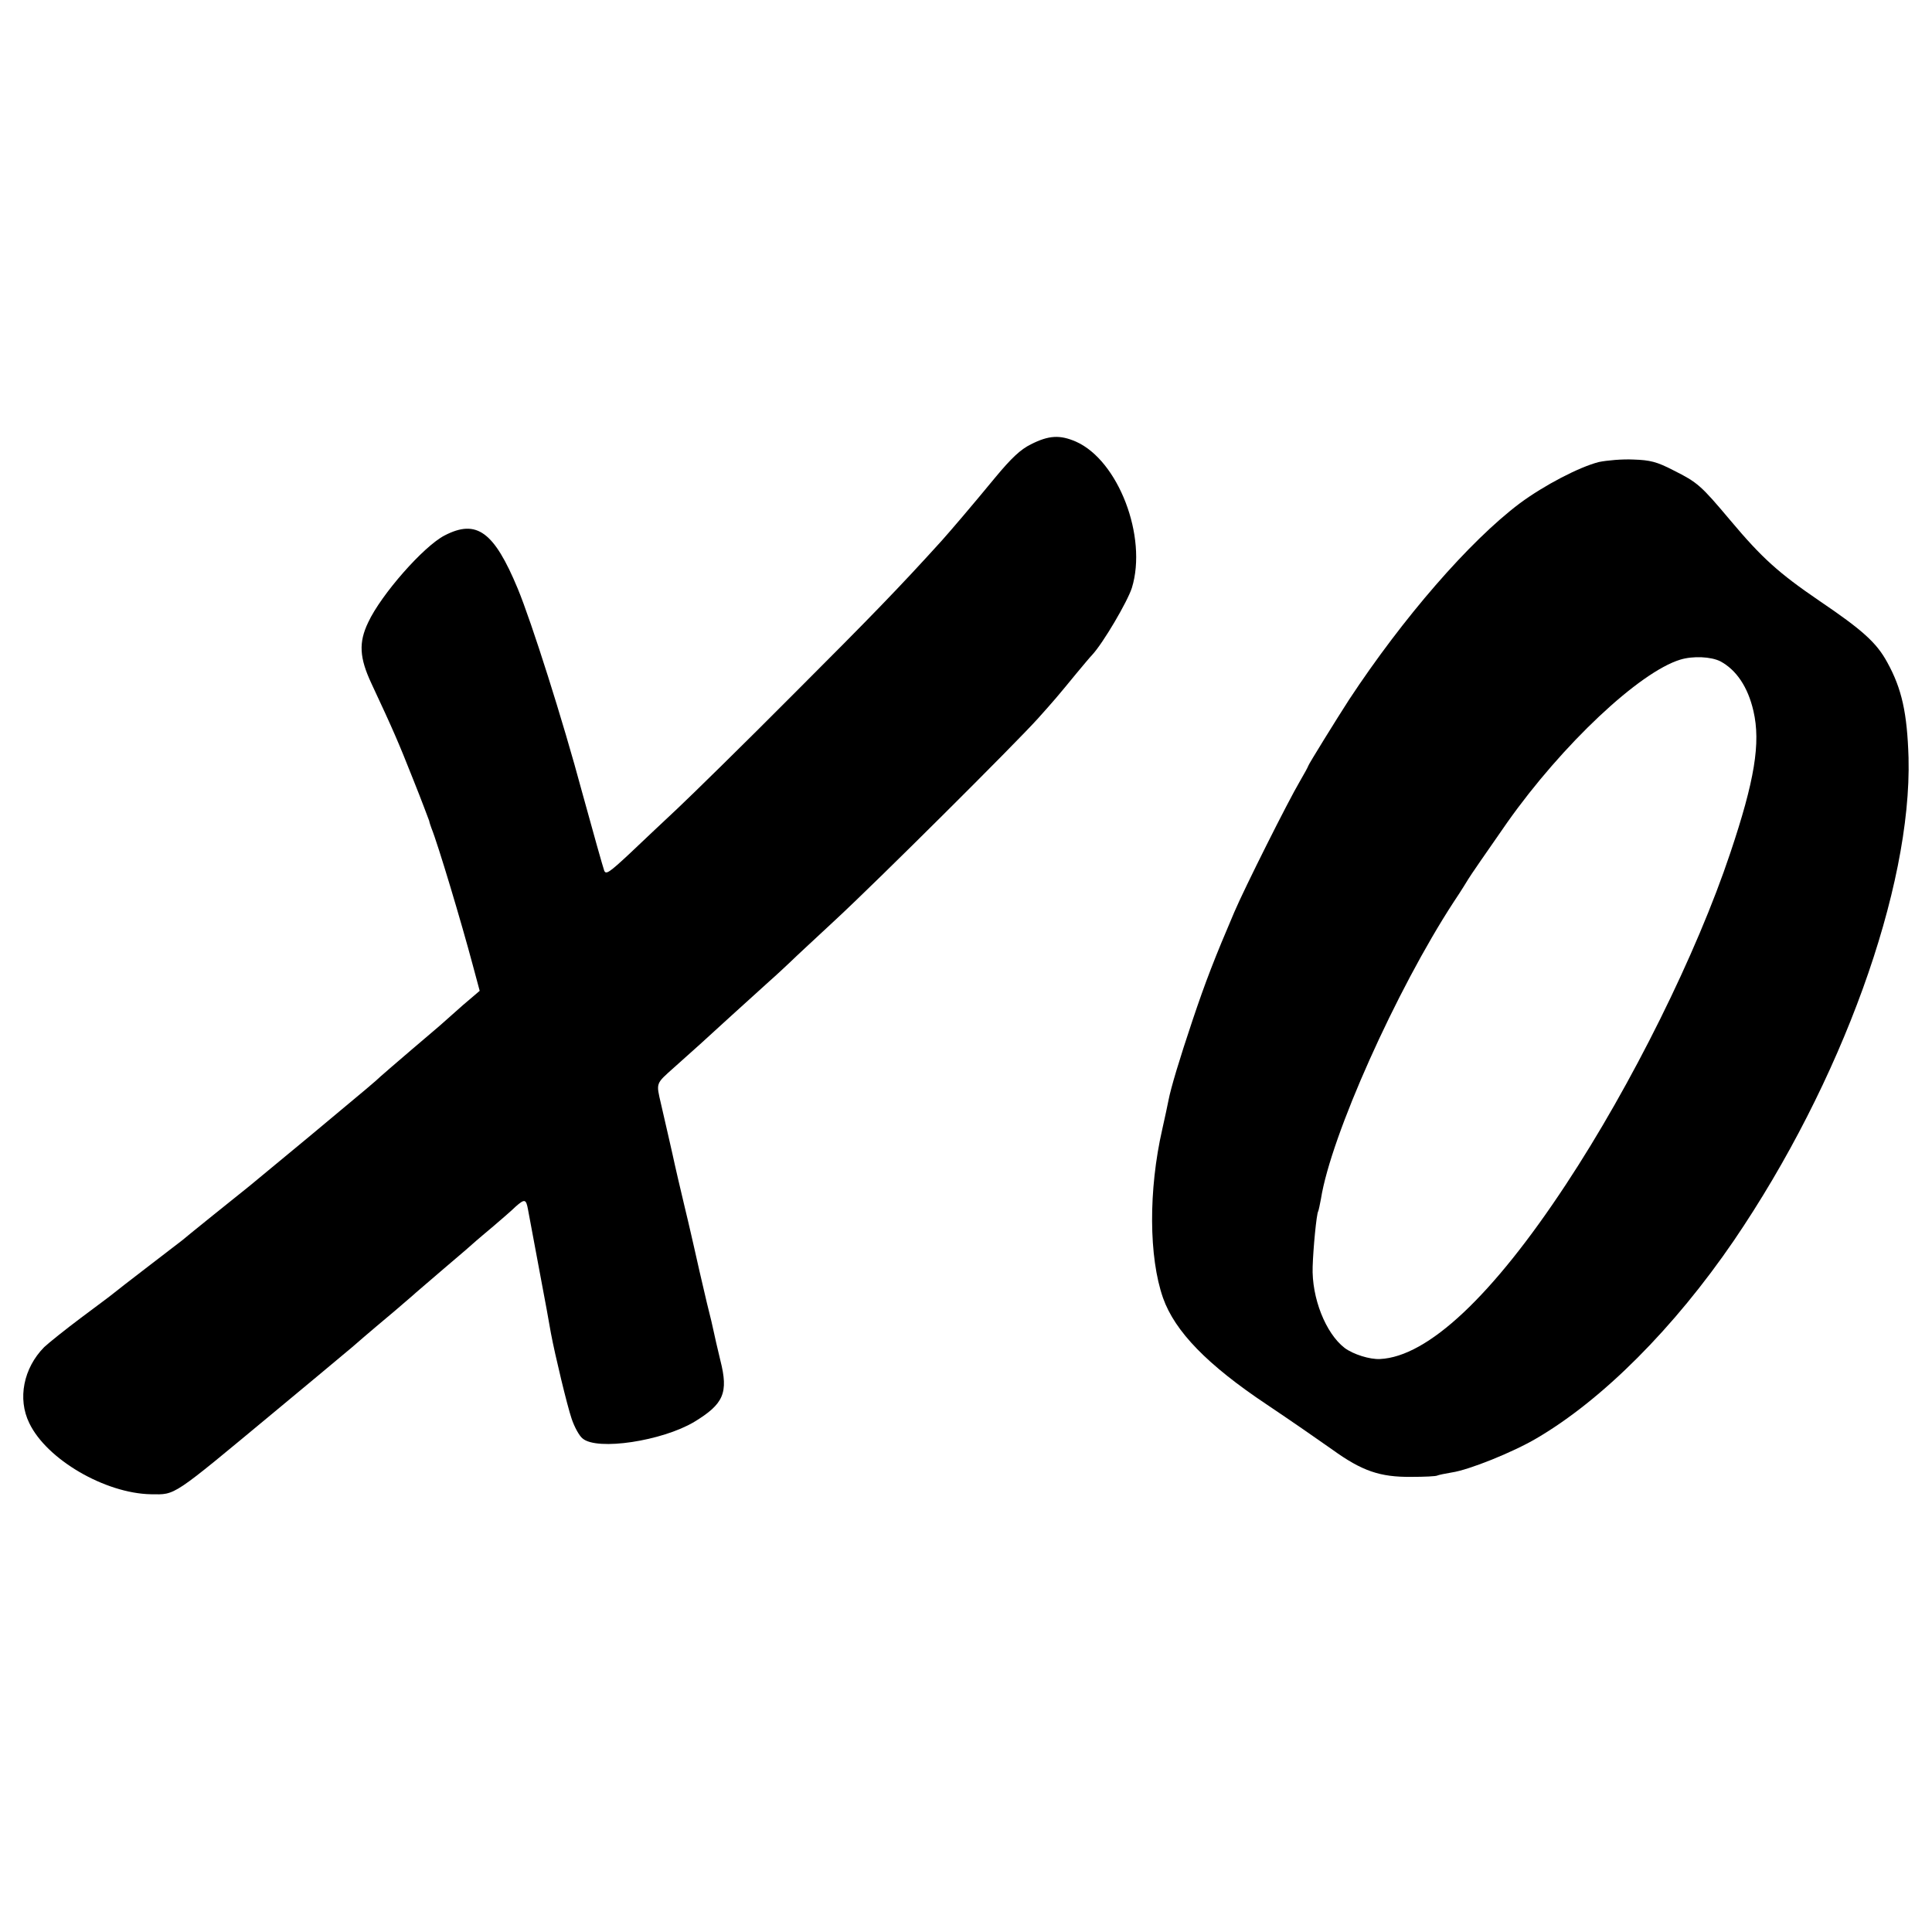 <?xml version="1.0" standalone="no"?>
<!DOCTYPE svg PUBLIC "-//W3C//DTD SVG 20010904//EN"
 "http://www.w3.org/TR/2001/REC-SVG-20010904/DTD/svg10.dtd">
<svg version="1.0" xmlns="http://www.w3.org/2000/svg"
 width="700pt" height="700pt" viewBox="0 0 700 700"
 preserveAspectRatio="xMidYMid meet">
<g transform="translate(0,700) scale(0.1,-0.1)"
fill="#000000" stroke="none">
<path d="M3735 5390 c-37 -18 -71 -50 -129 -120 -89 -108 -161 -192 -194 -229
-155 -171 -255 -274 -537 -556 -181 -182 -371 -368 -421 -415 -50 -47 -128
-120 -174 -164 -73 -68 -85 -76 -91 -60 -4 11 -40 138 -80 284 -70 261 -183
616 -233 737 -86 207 -149 253 -265 193 -76 -39 -230 -214 -277 -315 -35 -73
-32 -128 12 -222 79 -169 98 -213 151 -347 31 -77 56 -145 58 -150 1 -6 5 -18
8 -26 24 -59 109 -343 150 -497 l25 -93 -61 -52 c-33 -29 -65 -58 -71 -63 -6
-6 -56 -48 -111 -95 -55 -47 -107 -92 -116 -100 -20 -19 -34 -31 -255 -215
-99 -82 -198 -164 -220 -182 -74 -59 -229 -184 -244 -197 -8 -6 -65 -50 -125
-96 -61 -47 -117 -90 -125 -97 -8 -7 -61 -46 -117 -88 -56 -42 -116 -90 -133
-106 -75 -76 -97 -187 -54 -275 63 -132 275 -255 441 -258 91 -1 72 -13 448
299 99 82 225 187 281 234 55 48 124 106 154 131 29 25 58 50 64 55 6 6 58 50
116 100 58 49 110 94 116 100 6 5 35 30 65 55 29 25 64 55 77 68 33 29 38 28
45 -10 5 -27 35 -187 51 -273 6 -29 27 -146 32 -175 15 -80 59 -263 75 -310
10 -30 28 -63 40 -72 53 -45 288 -9 404 60 107 65 125 105 95 223 -11 46 -22
93 -24 104 -2 11 -13 58 -25 105 -18 76 -37 159 -46 200 -2 8 -17 76 -35 150
-18 74 -33 142 -35 150 -3 16 -44 194 -50 220 -18 78 -20 72 47 132 84 75 100
89 209 189 52 47 114 103 138 125 24 21 58 53 75 69 17 17 92 86 166 155 153
142 647 634 730 726 60 67 72 81 140 164 25 30 50 60 57 67 40 43 128 193 144
243 57 185 -49 462 -203 530 -58 25 -98 23 -163 -10z"/>
<path d="M5793 5326 c-71 -18 -198 -84 -287 -150 -182 -137 -423 -415 -618
-711 -44 -68 -148 -236 -148 -240 0 -2 -14 -28 -31 -57 -42 -71 -200 -386
-237 -473 -71 -166 -104 -251 -151 -391 -48 -143 -79 -247 -87 -289 -6 -29
-11 -54 -23 -107 -50 -219 -49 -463 3 -611 43 -121 160 -242 376 -386 85 -57
192 -131 237 -163 108 -78 173 -100 286 -99 48 0 91 2 95 5 4 2 28 7 52 11 62
9 221 73 306 123 240 140 500 401 716 717 390 573 645 1277 633 1750 -5 161
-24 249 -77 345 -39 72 -91 118 -246 223 -148 101 -208 155 -323 292 -106 126
-118 137 -206 181 -60 31 -84 37 -145 39 -40 2 -96 -3 -125 -9z m440 -722 c58
-31 100 -93 120 -180 27 -116 4 -253 -84 -515 -122 -365 -357 -839 -595 -1200
-266 -404 -501 -625 -674 -633 -37 -2 -97 17 -128 40 -69 53 -120 182 -116
295 2 66 14 191 20 200 2 4 6 24 10 45 36 228 273 757 481 1076 27 40 50 78
53 83 5 9 69 102 141 205 200 283 479 545 627 590 46 14 111 11 145 -6z"/>
</g>
</svg>
